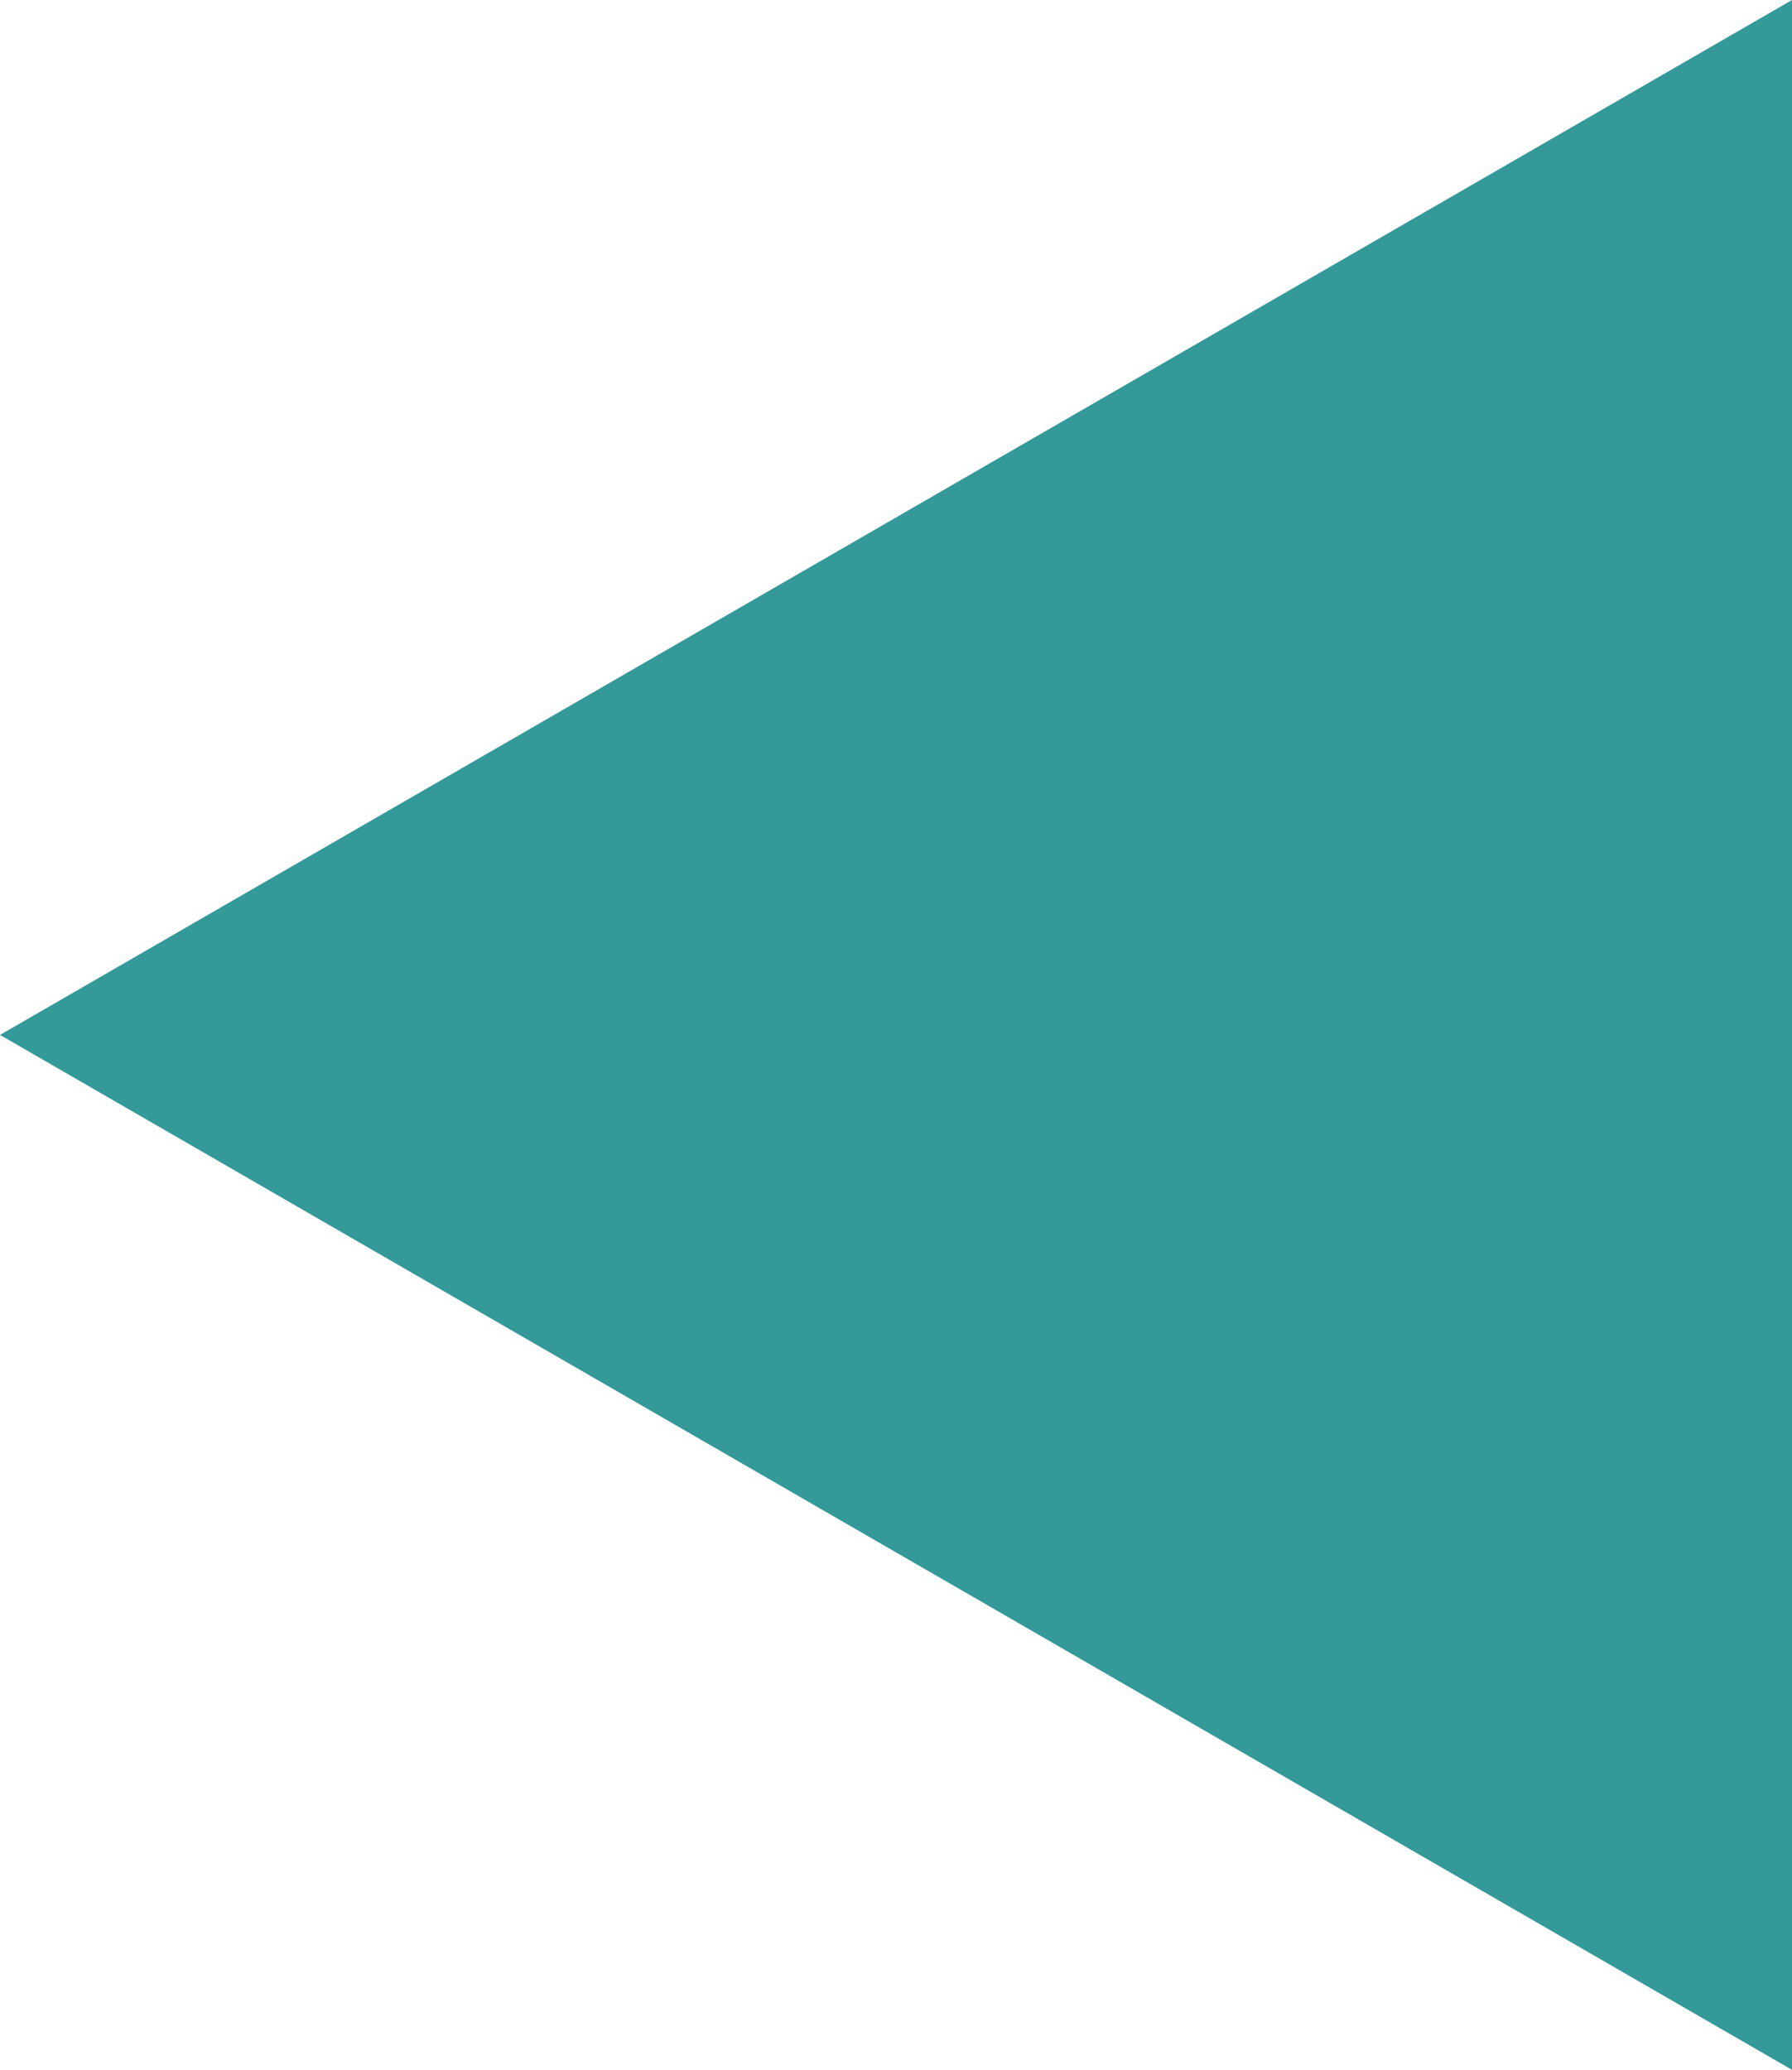 <svg xmlns="http://www.w3.org/2000/svg" id="uuid-712f54cb-427b-467e-85a7-e43a1b5b103b" width="221.89" height="256.22" viewBox="0 0 221.89 256.22"><defs><style>.uuid-69b12151-cfa1-41f1-b129-5feaad9aea38{fill:#399;}</style></defs><g id="uuid-1628c9b5-4a34-4988-ae8e-e6994bdb6cfe"><polygon class="uuid-69b12151-cfa1-41f1-b129-5feaad9aea38" points="0 128.11 221.89 256.22 221.89 0 0 128.11"></polygon></g></svg>